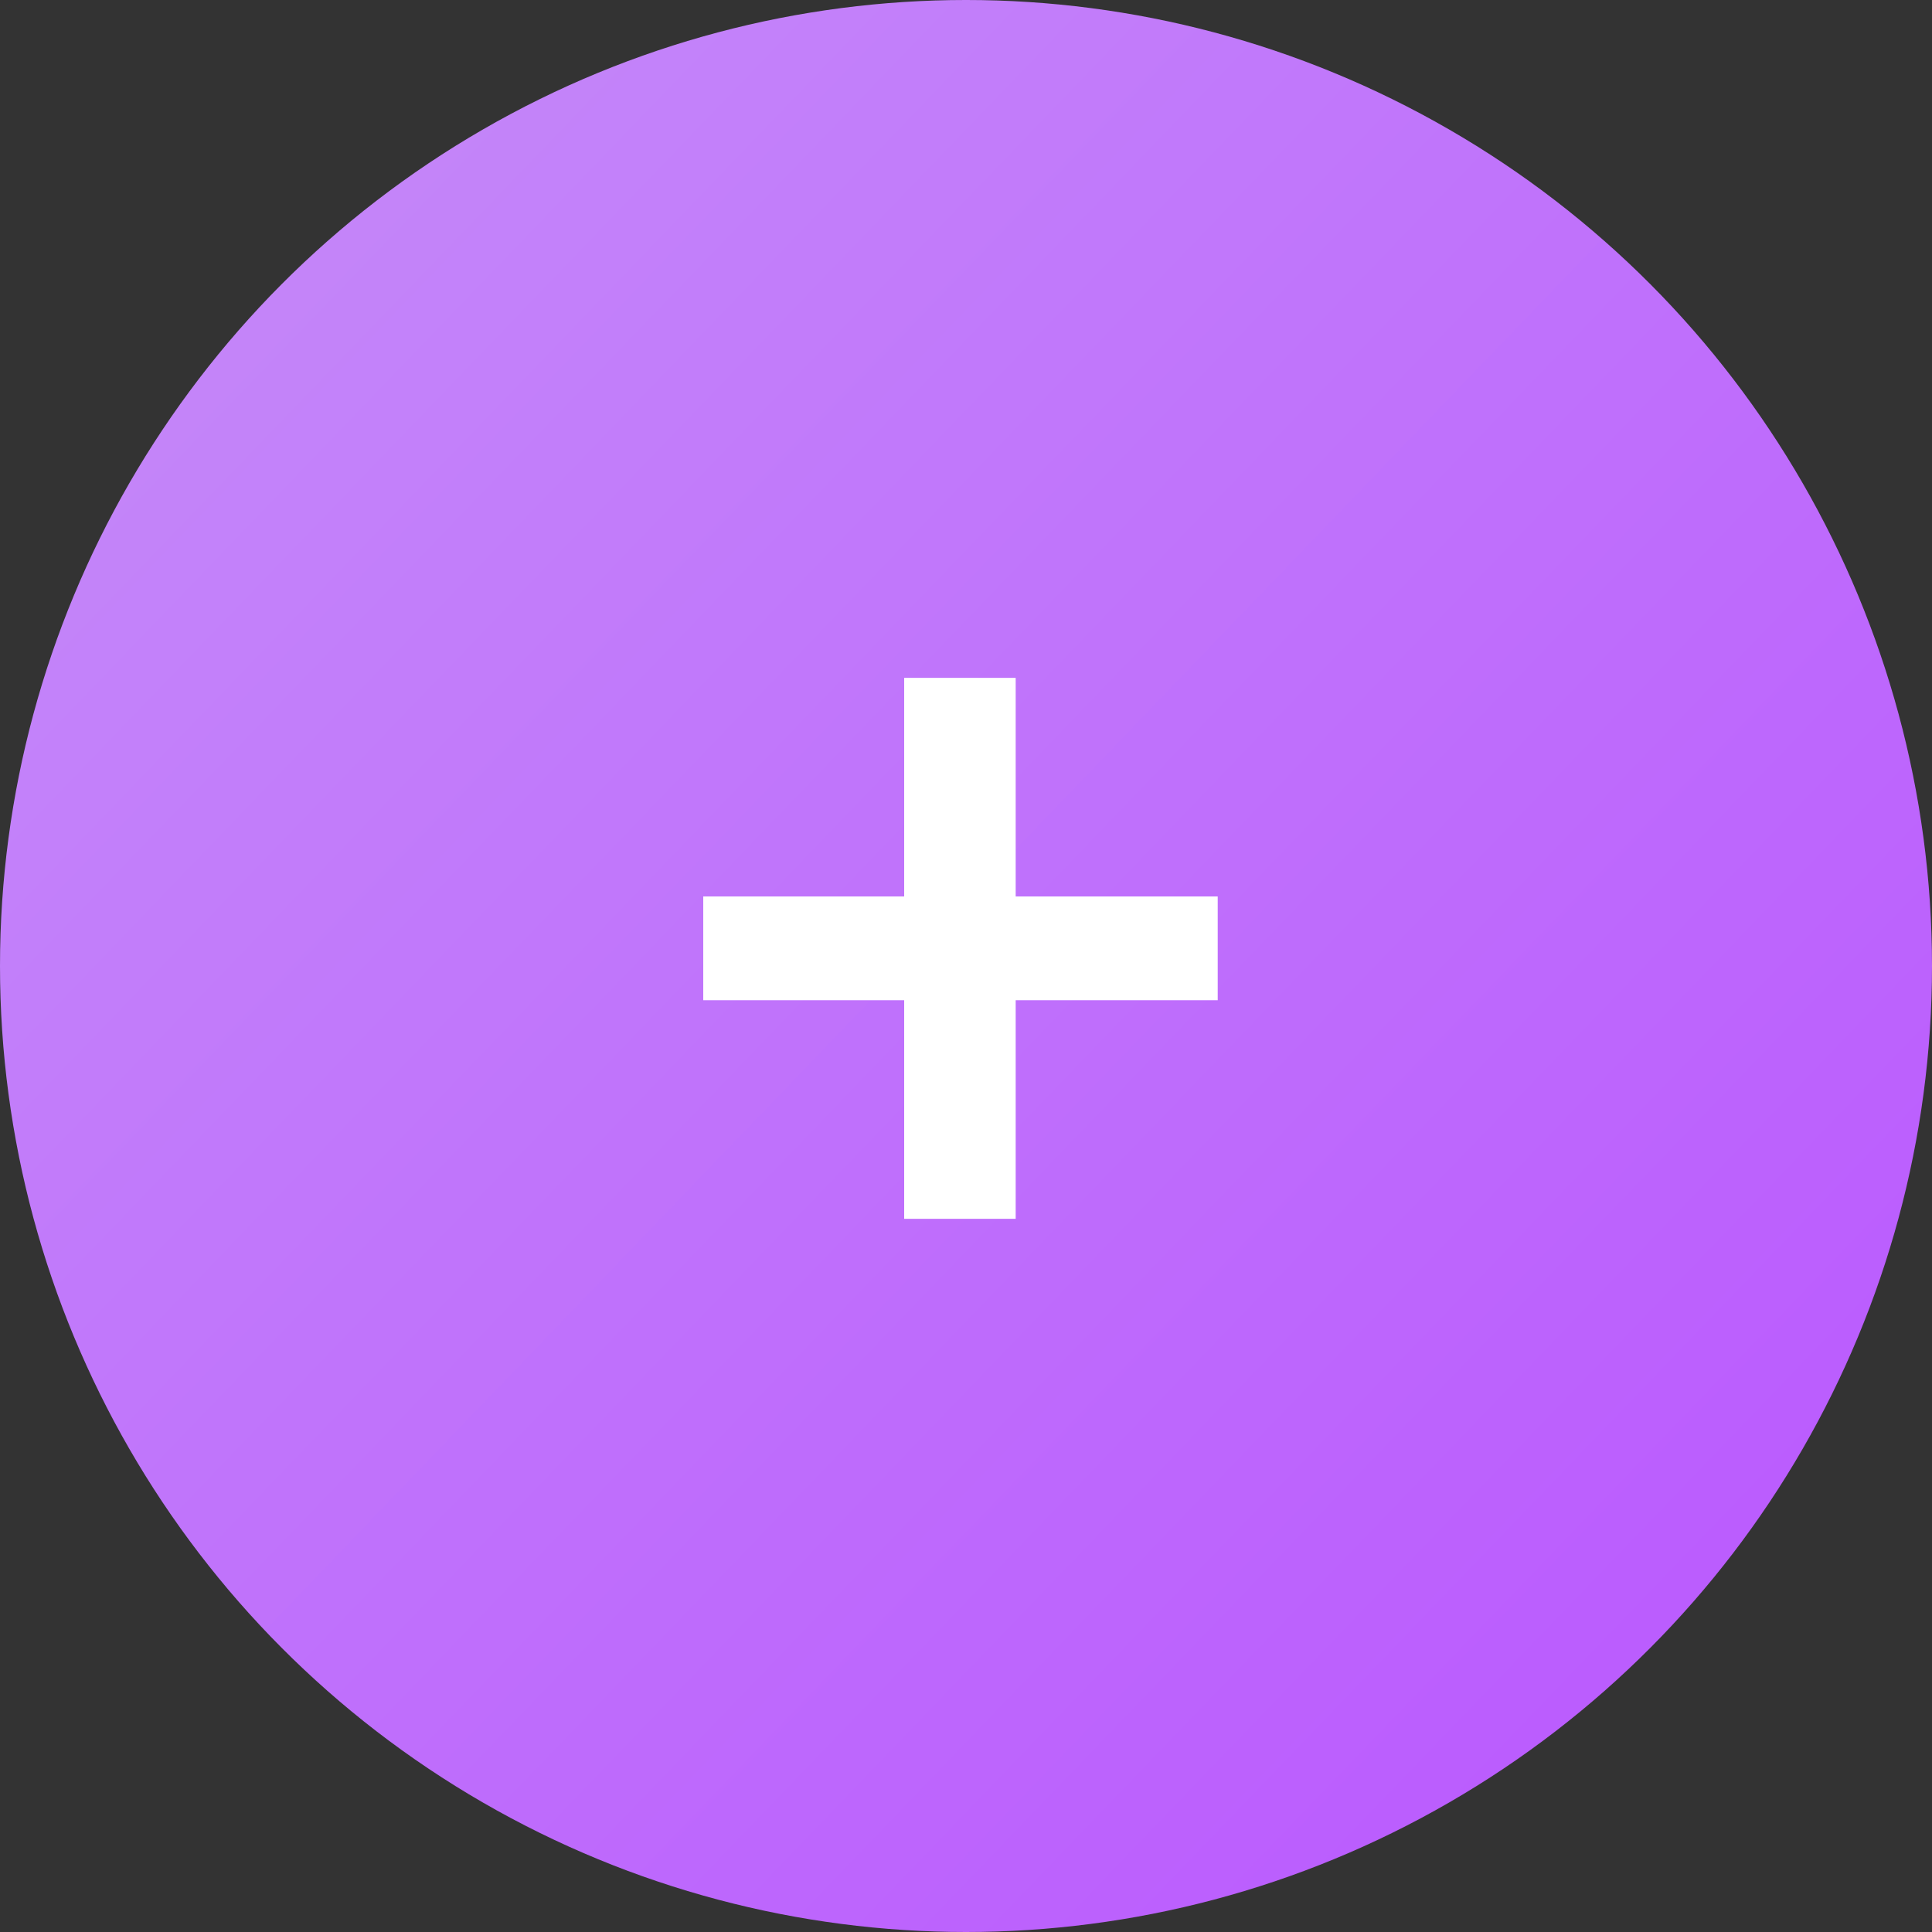 <?xml version="1.0" encoding="UTF-8"?> <svg xmlns="http://www.w3.org/2000/svg" width="70" height="70" viewBox="0 0 70 70" fill="none"><rect x="0" y="0" width="70" height="70" fill="#333333" stroke="none"/> <circle cx="35" cy="35" r="35" fill="url(#paint0_linear_2186_359)"></circle> <path d="M32.76 36.24H25.48V32.48H32.76V24.56H36.8V32.48H44.12V36.24H36.8V44.16H32.76V36.24Z" fill="white"></path> <defs> <linearGradient id="paint0_linear_2186_359" x1="8.02638e-07" y1="-5.891" x2="74.888" y2="66.08" gradientUnits="userSpaceOnUse"> <stop stop-color="#C68FF8"></stop> <stop offset="1" stop-color="#B954FF"></stop> </linearGradient> </defs> </svg> 